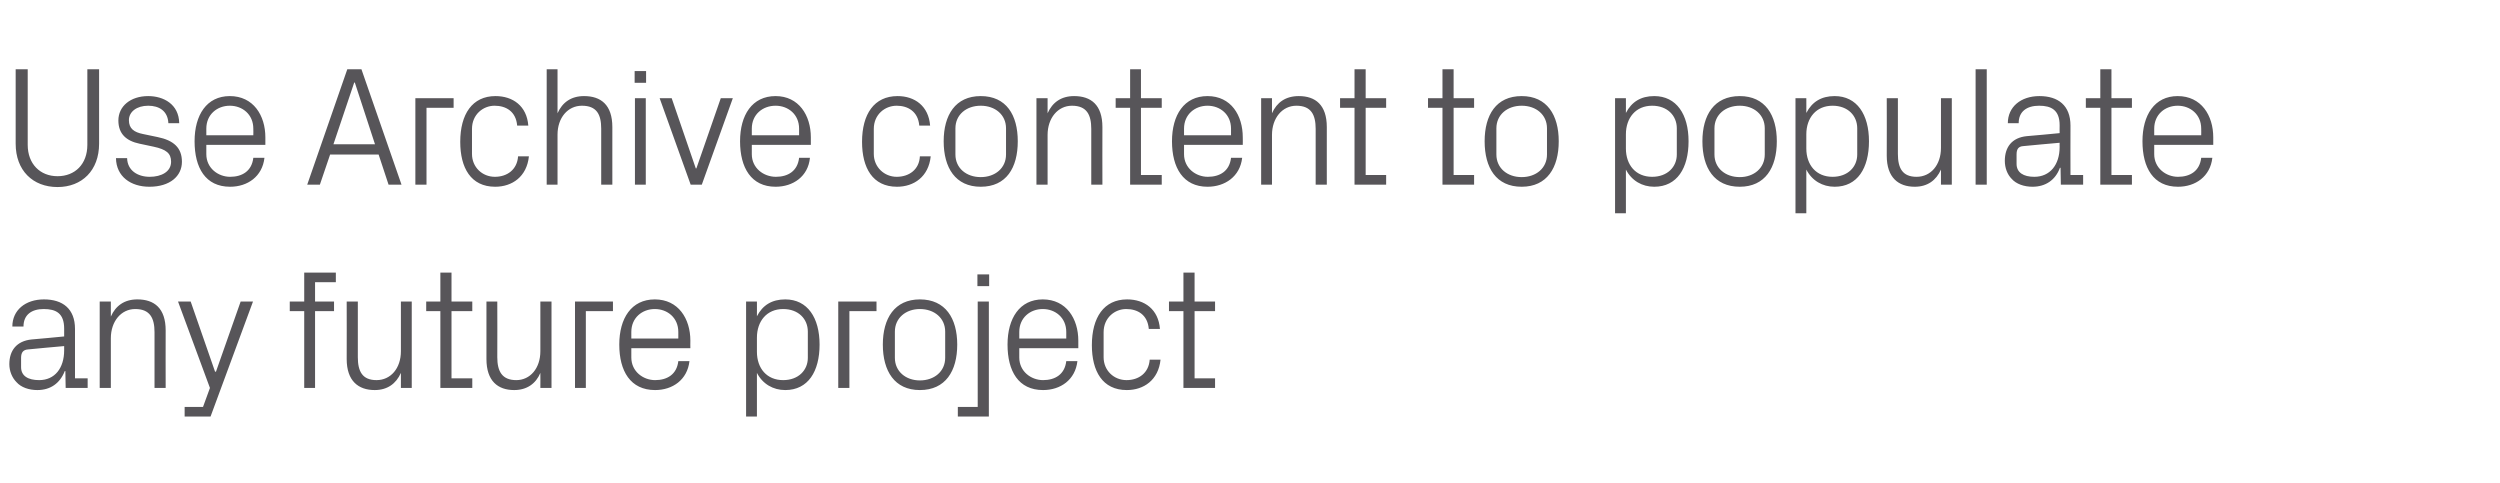 <?xml version="1.0" standalone="no"?><!DOCTYPE svg PUBLIC "-//W3C//DTD SVG 1.1//EN" "http://www.w3.org/Graphics/SVG/1.1/DTD/svg11.dtd"><svg xmlns="http://www.w3.org/2000/svg" version="1.1" width="830px" height="160.5px" viewBox="0 -16 830 160.5" style="top:-16px">  <desc>Use Archive content to populate any future project</desc>  <defs/>  <g id="Polygon59996">    <path d="M 21.3 93.1 C 21.3 88 18.6 86.6 14.5 86.6 C 10.5 86.6 7.8 88.5 7.8 92.4 C 7.8 92.4 4.1 92.4 4.1 92.4 C 4.1 87 8.4 83.4 14.6 83.4 C 20.8 83.4 24.9 86.5 24.9 93.2 C 24.92 93.21 24.9 109.6 24.9 109.6 L 29.1 109.6 L 29.1 112.8 L 21.8 112.8 L 21.7 107.2 C 21.7 107.2 21.49 107.21 21.5 107.2 C 19.9 111.3 16.7 113.5 12.4 113.5 C 9.6 113.5 7 112.6 5.5 110.9 C 4 109.4 3.1 107.2 3.1 104.9 C 3.1 100.4 5.5 97.2 10.5 96.7 C 10.46 96.75 21.3 95.7 21.3 95.7 C 21.3 95.7 21.32 93.09 21.3 93.1 Z M 9.4 100 C 7.7 100.1 7 101 7 102.8 C 7 102.8 7 105.9 7 105.9 C 7 108.8 9.3 110.2 13 110.2 C 18.2 110.2 21.3 106.2 21.3 100.3 C 21.32 100.29 21.3 98.9 21.3 98.9 C 21.3 98.9 9.39 99.96 9.4 100 Z M 51.3 94.3 C 51.3 89.6 49.8 86.6 44.9 86.6 C 40.2 86.6 36.8 90.7 36.8 96.3 C 36.79 96.3 36.8 112.8 36.8 112.8 L 33.1 112.8 L 33.1 84.1 L 36.8 84.1 C 36.8 84.1 36.79 89.1 36.8 89.1 C 38.4 85.5 41.3 83.4 45.6 83.4 C 51.2 83.4 55 86.3 55 93.7 C 54.96 93.66 55 112.8 55 112.8 L 51.3 112.8 C 51.3 112.8 51.3 94.33 51.3 94.3 Z M 71.7 107.4 L 79.9 84.1 L 84 84.1 L 69.9 122.3 L 61.3 122.3 L 61.3 119.1 L 67.4 119.1 L 69.7 112.8 L 59.1 84.1 L 63.3 84.1 L 71.4 107.4 L 71.7 107.4 Z M 104.6 84.1 L 110.9 84.1 L 110.9 87.3 L 104.6 87.3 L 104.6 112.8 L 101 112.8 L 101 87.3 L 96.2 87.3 L 96.2 84.1 L 101 84.1 L 101 74.5 L 111.5 74.5 L 111.5 77.7 L 104.6 77.7 L 104.6 84.1 Z M 118.8 102.6 C 118.8 107.3 120.3 110.2 125 110.2 C 129.7 110.2 133.1 106.3 133.1 100.6 C 133.09 100.57 133.1 84.1 133.1 84.1 L 136.7 84.1 L 136.7 112.8 L 133.1 112.8 C 133.1 112.8 133.09 107.77 133.1 107.8 C 131.5 111.4 128.6 113.5 124.4 113.5 C 119 113.5 115.1 110.5 115.1 103.2 C 115.14 103.22 115.1 84.1 115.1 84.1 L 118.8 84.1 C 118.8 84.1 118.8 102.6 118.8 102.6 Z M 149.9 109.6 L 156.8 109.6 L 156.8 112.8 L 146.2 112.8 L 146.2 87.3 L 141.5 87.3 L 141.5 84.1 L 146.2 84.1 L 146.2 74.5 L 149.9 74.5 L 149.9 84.1 L 156.8 84.1 L 156.8 87.3 L 149.9 87.3 L 149.9 109.6 Z M 165.1 102.6 C 165.1 107.3 166.7 110.2 171.4 110.2 C 176 110.2 179.4 106.3 179.4 100.6 C 179.43 100.57 179.4 84.1 179.4 84.1 L 183.1 84.1 L 183.1 112.8 L 179.4 112.8 C 179.4 112.8 179.43 107.77 179.4 107.8 C 177.9 111.4 174.9 113.5 170.7 113.5 C 165.3 113.5 161.5 110.5 161.5 103.2 C 161.49 103.22 161.5 84.1 161.5 84.1 L 165.1 84.1 C 165.1 84.1 165.15 102.6 165.1 102.6 Z M 190.9 84.1 L 203.5 84.1 L 203.5 87.3 L 194.5 87.3 L 194.5 112.8 L 190.9 112.8 L 190.9 84.1 Z M 225.2 94.2 C 225.2 89.5 221.6 86.6 217.4 86.6 C 213.2 86.6 209.6 89.5 209.6 94.2 C 209.59 94.22 209.6 96.4 209.6 96.4 L 225.2 96.4 C 225.2 96.4 225.22 94.22 225.2 94.2 Z M 228.9 103.9 C 228.2 110.1 223.3 113.5 217.5 113.5 C 209.3 113.5 205.6 107.2 205.6 98.4 C 205.6 89.7 209.6 83.4 217.4 83.4 C 225.2 83.4 229.2 89.8 229.2 97.1 C 229.16 97.14 229.2 99.6 229.2 99.6 L 209.6 99.6 C 209.6 99.6 209.59 102.66 209.6 102.7 C 209.6 107.3 213.5 110.2 217.5 110.2 C 221.5 110.2 224.7 108.3 225.2 103.9 C 225.2 103.9 228.9 103.9 228.9 103.9 Z M 251.3 100.8 C 251.3 106.3 254.6 110.2 260 110.2 C 265.1 110.2 268.2 106.9 268.2 102.8 C 268.2 102.8 268.2 94.1 268.2 94.1 C 268.2 89.9 265.1 86.6 260 86.6 C 254.6 86.6 251.3 90.6 251.3 96.1 C 251.3 96.1 251.3 100.8 251.3 100.8 Z M 247.7 122.3 L 247.7 84.1 L 251.3 84.1 C 251.3 84.1 251.32 89.04 251.3 89 C 253.2 85.3 256.3 83.4 260.7 83.4 C 268.1 83.4 272.1 89.5 272.1 98.4 C 272.1 107.3 268.3 113.5 260.7 113.5 C 256.7 113.5 253.2 111.5 251.3 107.8 C 251.32 107.83 251.3 122.3 251.3 122.3 L 247.7 122.3 Z M 278.3 84.1 L 291 84.1 L 291 87.3 L 282 87.3 L 282 112.8 L 278.3 112.8 L 278.3 84.1 Z M 305.4 83.4 C 313.9 83.4 317.8 89.7 317.8 98.4 C 317.8 107.2 313.9 113.5 305.4 113.5 C 297 113.5 293.1 107.2 293.1 98.4 C 293.1 89.7 297 83.4 305.4 83.4 Z M 313.8 94.1 C 313.8 89.6 310.2 86.6 305.4 86.6 C 300.7 86.6 297.1 89.6 297.1 94.1 C 297.1 94.1 297.1 102.8 297.1 102.8 C 297.1 107.3 300.7 110.3 305.4 110.3 C 310.2 110.3 313.8 107.3 313.8 102.8 C 313.8 102.8 313.8 94.1 313.8 94.1 Z M 324.6 84.1 L 328.3 84.1 L 328.3 122.3 L 318 122.3 L 318 119.1 L 324.6 119.1 L 324.6 84.1 Z M 328.4 79 L 324.5 79 L 324.5 75.1 L 328.4 75.1 L 328.4 79 Z M 354 94.2 C 354 89.5 350.4 86.6 346.2 86.6 C 342 86.6 338.4 89.5 338.4 94.2 C 338.4 94.22 338.4 96.4 338.4 96.4 L 354 96.4 C 354 96.4 354.03 94.22 354 94.2 Z M 357.7 103.9 C 357 110.1 352.1 113.5 346.3 113.5 C 338.1 113.5 334.5 107.2 334.5 98.4 C 334.5 89.7 338.5 83.4 346.2 83.4 C 354 83.4 358 89.8 358 97.1 C 357.97 97.14 358 99.6 358 99.6 L 338.4 99.6 C 338.4 99.6 338.4 102.66 338.4 102.7 C 338.4 107.3 342.3 110.2 346.3 110.2 C 350.3 110.2 353.5 108.3 354 103.9 C 354 103.9 357.7 103.9 357.7 103.9 Z M 381.4 93.2 C 381 88.5 377.7 86.6 373.9 86.6 C 370.1 86.6 366.4 89.5 366.4 94.3 C 366.4 94.3 366.4 102.6 366.4 102.6 C 366.4 107 369.8 110.2 374 110.2 C 378.1 110.2 381.4 107.8 381.7 103.4 C 381.7 103.4 385.3 103.4 385.3 103.4 C 384.6 110.2 379.7 113.5 374.1 113.5 C 366 113.5 362.5 107.2 362.5 98.6 C 362.5 89.4 366.5 83.4 374.2 83.4 C 380 83.4 384.6 86.7 385.1 93.2 C 385.1 93.2 381.4 93.2 381.4 93.2 Z M 396.6 109.6 L 403.4 109.6 L 403.4 112.8 L 392.9 112.8 L 392.9 87.3 L 388.1 87.3 L 388.1 84.1 L 392.9 84.1 L 392.9 74.5 L 396.6 74.5 L 396.6 84.1 L 403.4 84.1 L 403.4 87.3 L 396.6 87.3 L 396.6 109.6 Z " stroke="none" fill="#575559"/>  </g>  <g id="Polygon59995">    <path d="M 29 7 L 32.9 7 C 32.9 7 32.91 31.67 32.9 31.7 C 32.9 40.6 27.2 46.1 19.1 46.1 C 10.9 46.1 5.2 40.6 5.2 31.7 C 5.23 31.67 5.2 7 5.2 7 L 9.2 7 C 9.2 7 9.17 32.06 9.2 32.1 C 9.2 38.4 13.3 42.5 19.1 42.5 C 24.9 42.5 29 38.5 29 32.1 C 29.03 32.06 29 7 29 7 Z M 52.3 29.5 C 57.7 30.6 60.4 33.1 60.4 37.7 C 60.4 42.5 56.4 46 49.6 46 C 43.4 46 38.6 42.6 38.5 36.5 C 38.5 36.5 42.2 36.5 42.2 36.5 C 42.3 40.6 45.7 42.7 49.7 42.7 C 53.6 42.7 56.8 41 56.8 37.7 C 56.8 34.9 55.2 33.6 51 32.7 C 51 32.7 46.3 31.7 46.3 31.7 C 42 30.8 39.3 28.5 39.3 24 C 39.3 19.3 43.3 15.9 49.2 15.9 C 54.3 15.9 59.4 18.6 59.5 24.9 C 59.5 24.9 55.9 24.9 55.9 24.9 C 55.7 20.8 52.8 19.1 49.2 19.1 C 45.4 19.1 42.8 21.1 42.8 23.9 C 42.8 26.7 44.5 27.9 47.5 28.5 C 47.5 28.5 52.3 29.5 52.3 29.5 Z M 84.1 26.7 C 84.1 22 80.5 19.1 76.3 19.1 C 72.1 19.1 68.5 22 68.5 26.7 C 68.51 26.72 68.5 28.9 68.5 28.9 L 84.1 28.9 C 84.1 28.9 84.15 26.72 84.1 26.7 Z M 87.8 36.4 C 87.1 42.6 82.2 46 76.4 46 C 68.2 46 64.6 39.7 64.6 30.9 C 64.6 22.2 68.6 15.9 76.3 15.9 C 84.1 15.9 88.1 22.3 88.1 29.6 C 88.09 29.64 88.1 32.1 88.1 32.1 L 68.5 32.1 C 68.5 32.1 68.51 35.16 68.5 35.2 C 68.5 39.8 72.4 42.7 76.4 42.7 C 80.4 42.7 83.6 40.8 84.1 36.4 C 84.1 36.4 87.8 36.4 87.8 36.4 Z M 125.7 35.3 L 109.6 35.3 L 106.2 45.3 L 102 45.3 L 115.3 7 L 120 7 L 133.3 45.3 L 129 45.3 L 125.7 35.3 Z M 117.6 11.4 L 110.7 31.9 L 124.5 31.9 L 117.8 11.4 L 117.6 11.4 Z M 137.9 16.6 L 150.6 16.6 L 150.6 19.8 L 141.6 19.8 L 141.6 45.3 L 137.9 45.3 L 137.9 16.6 Z M 171.7 25.7 C 171.3 21 168 19.1 164.2 19.1 C 160.4 19.1 156.7 22 156.7 26.8 C 156.7 26.8 156.7 35.1 156.7 35.1 C 156.7 39.5 160.1 42.7 164.3 42.7 C 168.4 42.7 171.7 40.3 172 35.9 C 172 35.9 175.6 35.9 175.6 35.9 C 174.9 42.7 170 46 164.4 46 C 156.3 46 152.8 39.7 152.8 31.1 C 152.8 21.9 156.8 15.9 164.5 15.9 C 170.3 15.9 174.9 19.2 175.4 25.7 C 175.4 25.7 171.7 25.7 171.7 25.7 Z M 199.6 26.7 C 199.6 22 198.1 19.1 193.2 19.1 C 188.5 19.1 185.1 23.1 185.1 28.7 C 185.12 28.69 185.1 45.3 185.1 45.3 L 181.5 45.3 L 181.5 7 L 185.1 7 C 185.1 7 185.12 21.6 185.1 21.6 C 186.7 18 189.6 15.9 193.9 15.9 C 199.5 15.9 203.3 18.8 203.3 26.2 C 203.29 26.16 203.3 45.3 203.3 45.3 L 199.6 45.3 C 199.6 45.3 199.63 26.72 199.6 26.7 Z M 210.8 45.3 L 210.8 16.6 L 214.4 16.6 L 214.4 45.3 L 210.8 45.3 Z M 214.5 11.5 L 210.7 11.5 L 210.7 7.6 L 214.5 7.6 L 214.5 11.5 Z M 231.2 39.9 L 239.3 16.6 L 243.3 16.6 L 233 45.3 L 229.3 45.3 L 219 16.6 L 223 16.6 L 231 39.9 L 231.2 39.9 Z M 265.3 26.7 C 265.3 22 261.7 19.1 257.5 19.1 C 253.2 19.1 249.6 22 249.6 26.7 C 249.63 26.72 249.6 28.9 249.6 28.9 L 265.3 28.9 C 265.3 28.9 265.27 26.72 265.3 26.7 Z M 268.9 36.4 C 268.3 42.6 263.3 46 257.5 46 C 249.4 46 245.7 39.7 245.7 30.9 C 245.7 22.2 249.7 15.9 257.5 15.9 C 265.2 15.9 269.2 22.3 269.2 29.6 C 269.21 29.64 269.2 32.1 269.2 32.1 L 249.6 32.1 C 249.6 32.1 249.63 35.16 249.6 35.2 C 249.6 39.8 253.5 42.7 257.6 42.7 C 261.6 42.7 264.8 40.8 265.3 36.4 C 265.3 36.4 268.9 36.4 268.9 36.4 Z M 305.2 25.7 C 304.8 21 301.4 19.1 297.7 19.1 C 293.8 19.1 290.1 22 290.1 26.8 C 290.1 26.8 290.1 35.1 290.1 35.1 C 290.1 39.5 293.6 42.7 297.7 42.7 C 301.8 42.7 305.2 40.3 305.4 35.9 C 305.4 35.9 309 35.9 309 35.9 C 308.3 42.7 303.4 46 297.8 46 C 289.7 46 286.2 39.7 286.2 31.1 C 286.2 21.9 290.2 15.9 298 15.9 C 303.7 15.9 308.3 19.2 308.8 25.7 C 308.8 25.7 305.2 25.7 305.2 25.7 Z M 325.6 15.9 C 334.1 15.9 337.9 22.2 337.9 30.9 C 337.9 39.7 334.1 46 325.6 46 C 317.2 46 313.3 39.7 313.3 30.9 C 313.3 22.2 317.2 15.9 325.6 15.9 Z M 334 26.6 C 334 22.1 330.4 19.1 325.6 19.1 C 320.8 19.1 317.2 22.1 317.2 26.6 C 317.2 26.6 317.2 35.3 317.2 35.3 C 317.2 39.8 320.8 42.8 325.6 42.8 C 330.4 42.8 334 39.8 334 35.3 C 334 35.3 334 26.6 334 26.6 Z M 362.3 26.8 C 362.3 22.1 360.8 19.1 355.9 19.1 C 351.2 19.1 347.8 23.2 347.8 28.8 C 347.79 28.8 347.8 45.3 347.8 45.3 L 344.1 45.3 L 344.1 16.6 L 347.8 16.6 C 347.8 16.6 347.79 21.6 347.8 21.6 C 349.4 18 352.3 15.9 356.6 15.9 C 362.2 15.9 366 18.8 366 26.2 C 365.96 26.16 366 45.3 366 45.3 L 362.3 45.3 C 362.3 45.3 362.3 26.83 362.3 26.8 Z M 378.8 42.1 L 385.7 42.1 L 385.7 45.3 L 375.2 45.3 L 375.2 19.8 L 370.4 19.8 L 370.4 16.6 L 375.2 16.6 L 375.2 7 L 378.8 7 L 378.8 16.6 L 385.7 16.6 L 385.7 19.8 L 378.8 19.8 L 378.8 42.1 Z M 408.7 26.7 C 408.7 22 405.1 19.1 400.9 19.1 C 396.7 19.1 393.1 22 393.1 26.7 C 393.07 26.72 393.1 28.9 393.1 28.9 L 408.7 28.9 C 408.7 28.9 408.71 26.72 408.7 26.7 Z M 412.4 36.4 C 411.7 42.6 406.7 46 400.9 46 C 392.8 46 389.1 39.7 389.1 30.9 C 389.1 22.2 393.1 15.9 400.9 15.9 C 408.7 15.9 412.6 22.3 412.6 29.6 C 412.64 29.64 412.6 32.1 412.6 32.1 L 393.1 32.1 C 393.1 32.1 393.07 35.16 393.1 35.2 C 393.1 39.8 397 42.7 401 42.7 C 405 42.7 408.2 40.8 408.7 36.4 C 408.7 36.4 412.4 36.4 412.4 36.4 Z M 436.8 26.8 C 436.8 22.1 435.3 19.1 430.4 19.1 C 425.7 19.1 422.3 23.2 422.3 28.8 C 422.32 28.8 422.3 45.3 422.3 45.3 L 418.7 45.3 L 418.7 16.6 L 422.3 16.6 C 422.3 16.6 422.32 21.6 422.3 21.6 C 423.9 18 426.8 15.9 431.2 15.9 C 436.7 15.9 440.5 18.8 440.5 26.2 C 440.49 26.16 440.5 45.3 440.5 45.3 L 436.8 45.3 C 436.8 45.3 436.83 26.83 436.8 26.8 Z M 453.4 42.1 L 460.2 42.1 L 460.2 45.3 L 449.7 45.3 L 449.7 19.8 L 444.9 19.8 L 444.9 16.6 L 449.7 16.6 L 449.7 7 L 453.4 7 L 453.4 16.6 L 460.2 16.6 L 460.2 19.8 L 453.4 19.8 L 453.4 42.1 Z M 482.6 42.1 L 489.4 42.1 L 489.4 45.3 L 478.9 45.3 L 478.9 19.8 L 474.1 19.8 L 474.1 16.6 L 478.9 16.6 L 478.9 7 L 482.6 7 L 482.6 16.6 L 489.4 16.6 L 489.4 19.8 L 482.6 19.8 L 482.6 42.1 Z M 505.2 15.9 C 513.6 15.9 517.5 22.2 517.5 30.9 C 517.5 39.7 513.6 46 505.2 46 C 496.7 46 492.9 39.7 492.9 30.9 C 492.9 22.2 496.7 15.9 505.2 15.9 Z M 513.6 26.6 C 513.6 22.1 510 19.1 505.2 19.1 C 500.4 19.1 496.8 22.1 496.8 26.6 C 496.8 26.6 496.8 35.3 496.8 35.3 C 496.8 39.8 500.4 42.8 505.2 42.8 C 510 42.8 513.6 39.8 513.6 35.3 C 513.6 35.3 513.6 26.6 513.6 26.6 Z M 539.8 33.3 C 539.8 38.8 543.1 42.7 548.5 42.7 C 553.6 42.7 556.7 39.4 556.7 35.3 C 556.7 35.3 556.7 26.6 556.7 26.6 C 556.7 22.4 553.6 19.1 548.5 19.1 C 543.1 19.1 539.8 23.1 539.8 28.6 C 539.8 28.6 539.8 33.3 539.8 33.3 Z M 536.2 54.8 L 536.2 16.6 L 539.8 16.6 C 539.8 16.6 539.82 21.54 539.8 21.5 C 541.7 17.8 544.8 15.9 549.2 15.9 C 556.6 15.9 560.6 22 560.6 30.9 C 560.6 39.8 556.8 46 549.2 46 C 545.2 46 541.7 44 539.8 40.3 C 539.82 40.33 539.8 54.8 539.8 54.8 L 536.2 54.8 Z M 577.6 15.9 C 586 15.9 589.9 22.2 589.9 30.9 C 589.9 39.7 586 46 577.6 46 C 569.1 46 565.2 39.7 565.2 30.9 C 565.2 22.2 569.1 15.9 577.6 15.9 Z M 585.9 26.6 C 585.9 22.1 582.3 19.1 577.6 19.1 C 572.8 19.1 569.2 22.1 569.2 26.6 C 569.2 26.6 569.2 35.3 569.2 35.3 C 569.2 39.8 572.8 42.8 577.6 42.8 C 582.3 42.8 585.9 39.8 585.9 35.3 C 585.9 35.3 585.9 26.6 585.9 26.6 Z M 599.7 33.3 C 599.7 38.8 603 42.7 608.4 42.7 C 613.5 42.7 616.6 39.4 616.6 35.3 C 616.6 35.3 616.6 26.6 616.6 26.6 C 616.6 22.4 613.5 19.1 608.4 19.1 C 603 19.1 599.7 23.1 599.7 28.6 C 599.7 28.6 599.7 33.3 599.7 33.3 Z M 596.1 54.8 L 596.1 16.6 L 599.7 16.6 C 599.7 16.6 599.73 21.54 599.7 21.5 C 601.6 17.8 604.7 15.9 609.1 15.9 C 616.5 15.9 620.5 22 620.5 30.9 C 620.5 39.8 616.7 46 609.1 46 C 605.1 46 601.6 44 599.7 40.3 C 599.73 40.33 599.7 54.8 599.7 54.8 L 596.1 54.8 Z M 630.1 35.1 C 630.1 39.8 631.6 42.7 636.3 42.7 C 641 42.7 644.4 38.8 644.4 33.1 C 644.39 33.07 644.4 16.6 644.4 16.6 L 648 16.6 L 648 45.3 L 644.4 45.3 C 644.4 45.3 644.39 40.27 644.4 40.3 C 642.8 43.9 639.9 46 635.7 46 C 630.3 46 626.4 43 626.4 35.7 C 626.45 35.72 626.4 16.6 626.4 16.6 L 630.1 16.6 C 630.1 16.6 630.1 35.1 630.1 35.1 Z M 655.9 45.3 L 655.9 7 L 659.6 7 L 659.6 45.3 L 655.9 45.3 Z M 683.8 25.6 C 683.8 20.5 681 19.1 677 19.1 C 672.9 19.1 670.2 21 670.2 24.9 C 670.2 24.9 666.6 24.9 666.6 24.9 C 666.6 19.5 670.9 15.9 677.1 15.9 C 683.3 15.9 687.4 19 687.4 25.7 C 687.36 25.71 687.4 42.1 687.4 42.1 L 691.6 42.1 L 691.6 45.3 L 684.2 45.3 L 684.1 39.7 C 684.1 39.7 683.93 39.71 683.9 39.7 C 682.4 43.8 679.1 46 674.8 46 C 672 46 669.4 45.1 667.9 43.4 C 666.4 41.9 665.6 39.7 665.6 37.4 C 665.6 32.9 667.9 29.7 672.9 29.2 C 672.91 29.25 683.8 28.2 683.8 28.2 C 683.8 28.2 683.76 25.59 683.8 25.6 Z M 671.8 32.5 C 670.1 32.6 669.5 33.5 669.5 35.3 C 669.5 35.3 669.5 38.4 669.5 38.4 C 669.5 41.3 671.8 42.7 675.4 42.7 C 680.6 42.7 683.8 38.7 683.8 32.8 C 683.76 32.79 683.8 31.4 683.8 31.4 C 683.8 31.4 671.84 32.46 671.8 32.5 Z M 701 42.1 L 707.8 42.1 L 707.8 45.3 L 697.3 45.3 L 697.3 19.8 L 692.5 19.8 L 692.5 16.6 L 697.3 16.6 L 697.3 7 L 701 7 L 701 16.6 L 707.8 16.6 L 707.8 19.8 L 701 19.8 L 701 42.1 Z M 730.8 26.7 C 730.8 22 727.2 19.1 723 19.1 C 718.8 19.1 715.2 22 715.2 26.7 C 715.21 26.72 715.2 28.9 715.2 28.9 L 730.8 28.9 C 730.8 28.9 730.84 26.72 730.8 26.7 Z M 734.5 36.4 C 733.8 42.6 728.9 46 723.1 46 C 714.9 46 711.3 39.7 711.3 30.9 C 711.3 22.2 715.3 15.9 723 15.9 C 730.8 15.9 734.8 22.3 734.8 29.6 C 734.78 29.64 734.8 32.1 734.8 32.1 L 715.2 32.1 C 715.2 32.1 715.21 35.16 715.2 35.2 C 715.2 39.8 719.1 42.7 723.1 42.7 C 727.1 42.7 730.3 40.8 730.8 36.4 C 730.8 36.4 734.5 36.4 734.5 36.4 Z " stroke="none" fill="#575559"/>  </g></svg>